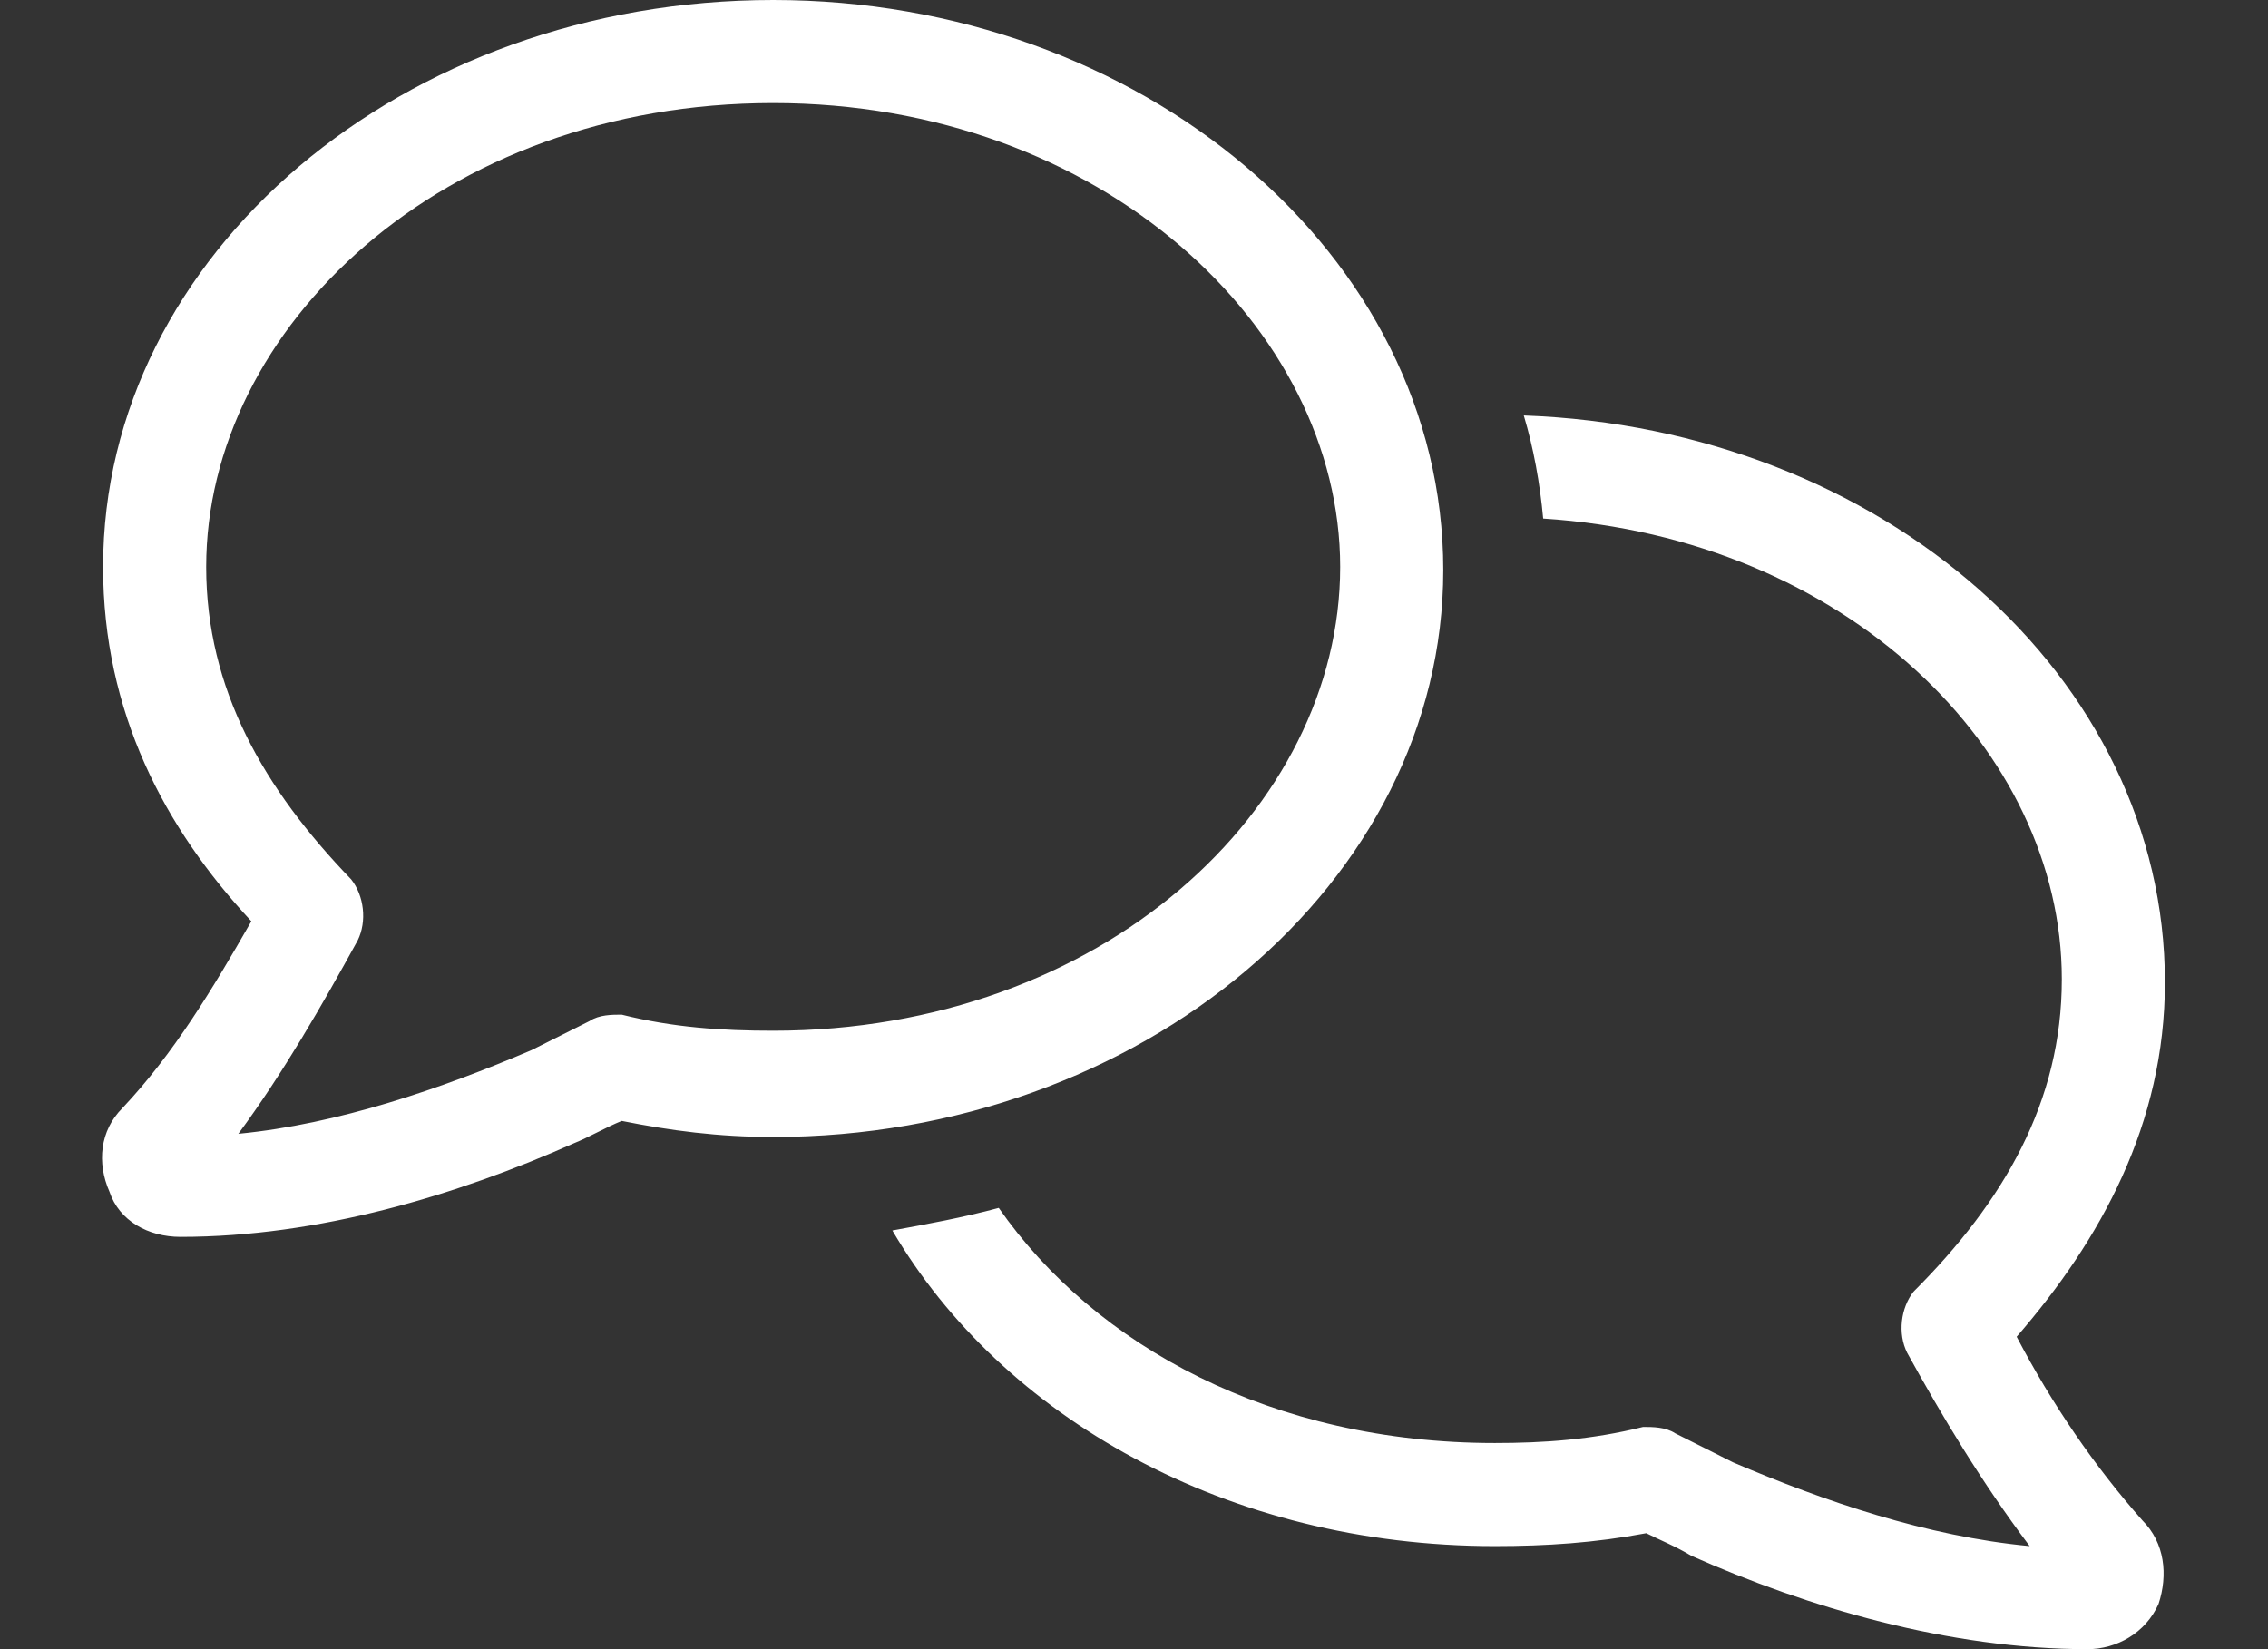 <svg width="22" height="16" viewBox="0 0 22 16" fill="none" xmlns="http://www.w3.org/2000/svg">
<rect x="0" y="0" width="22" height="16" fill="#333333" stroke="none"/>
<path d="M2 5.5C2 6.688 2.562 7.656 3.406 8.531C3.531 8.688 3.562 8.938 3.469 9.125C3.125 9.75 2.75 10.406 2.312 11C3.281 10.906 4.281 10.562 5.156 10.188C5.344 10.094 5.531 10 5.719 9.906C5.812 9.844 5.938 9.844 6.031 9.844C6.531 9.969 7 10 7.5 10C10.688 10 13 7.844 13 5.5C13 3.188 10.688 1 7.5 1C4.281 1 2 3.188 2 5.5ZM7.5 0C11.062 0 14 2.469 14 5.531C14 8.562 11.062 11.031 7.5 11.031C6.969 11.031 6.5 10.969 6.031 10.875C5.875 10.938 5.719 11.031 5.562 11.094C4.438 11.594 3.094 12 1.75 12C1.438 12 1.156 11.844 1.062 11.562C0.938 11.281 0.969 10.969 1.188 10.75C1.688 10.219 2.062 9.594 2.438 8.938C1.594 8.031 1 6.906 1 5.5C1 2.469 3.906 0 7.5 0ZM14.969 5.031C14.938 4.688 14.875 4.344 14.781 4.031C18.25 4.156 21 6.562 21 9.531C21 10.906 20.375 12.031 19.562 12.969C19.906 13.625 20.312 14.219 20.781 14.75C21 14.969 21.031 15.281 20.938 15.562C20.812 15.844 20.531 16 20.25 16C18.906 16 17.531 15.594 16.406 15.094C16.25 15 16.094 14.938 15.969 14.875C15.469 14.969 15 15 14.5 15C11.906 15 9.719 13.75 8.656 11.938C9 11.875 9.344 11.812 9.688 11.719C10.625 13.062 12.344 14 14.5 14C14.969 14 15.438 13.969 15.938 13.844C16.031 13.844 16.156 13.844 16.25 13.906C16.438 14 16.625 14.094 16.812 14.188C17.688 14.562 18.688 14.906 19.688 15C19.219 14.375 18.844 13.75 18.5 13.125C18.406 12.938 18.438 12.688 18.562 12.531C19.438 11.656 20 10.688 20 9.5C20 7.281 17.906 5.219 14.969 5.031Z" fill="white"/>
</svg>
